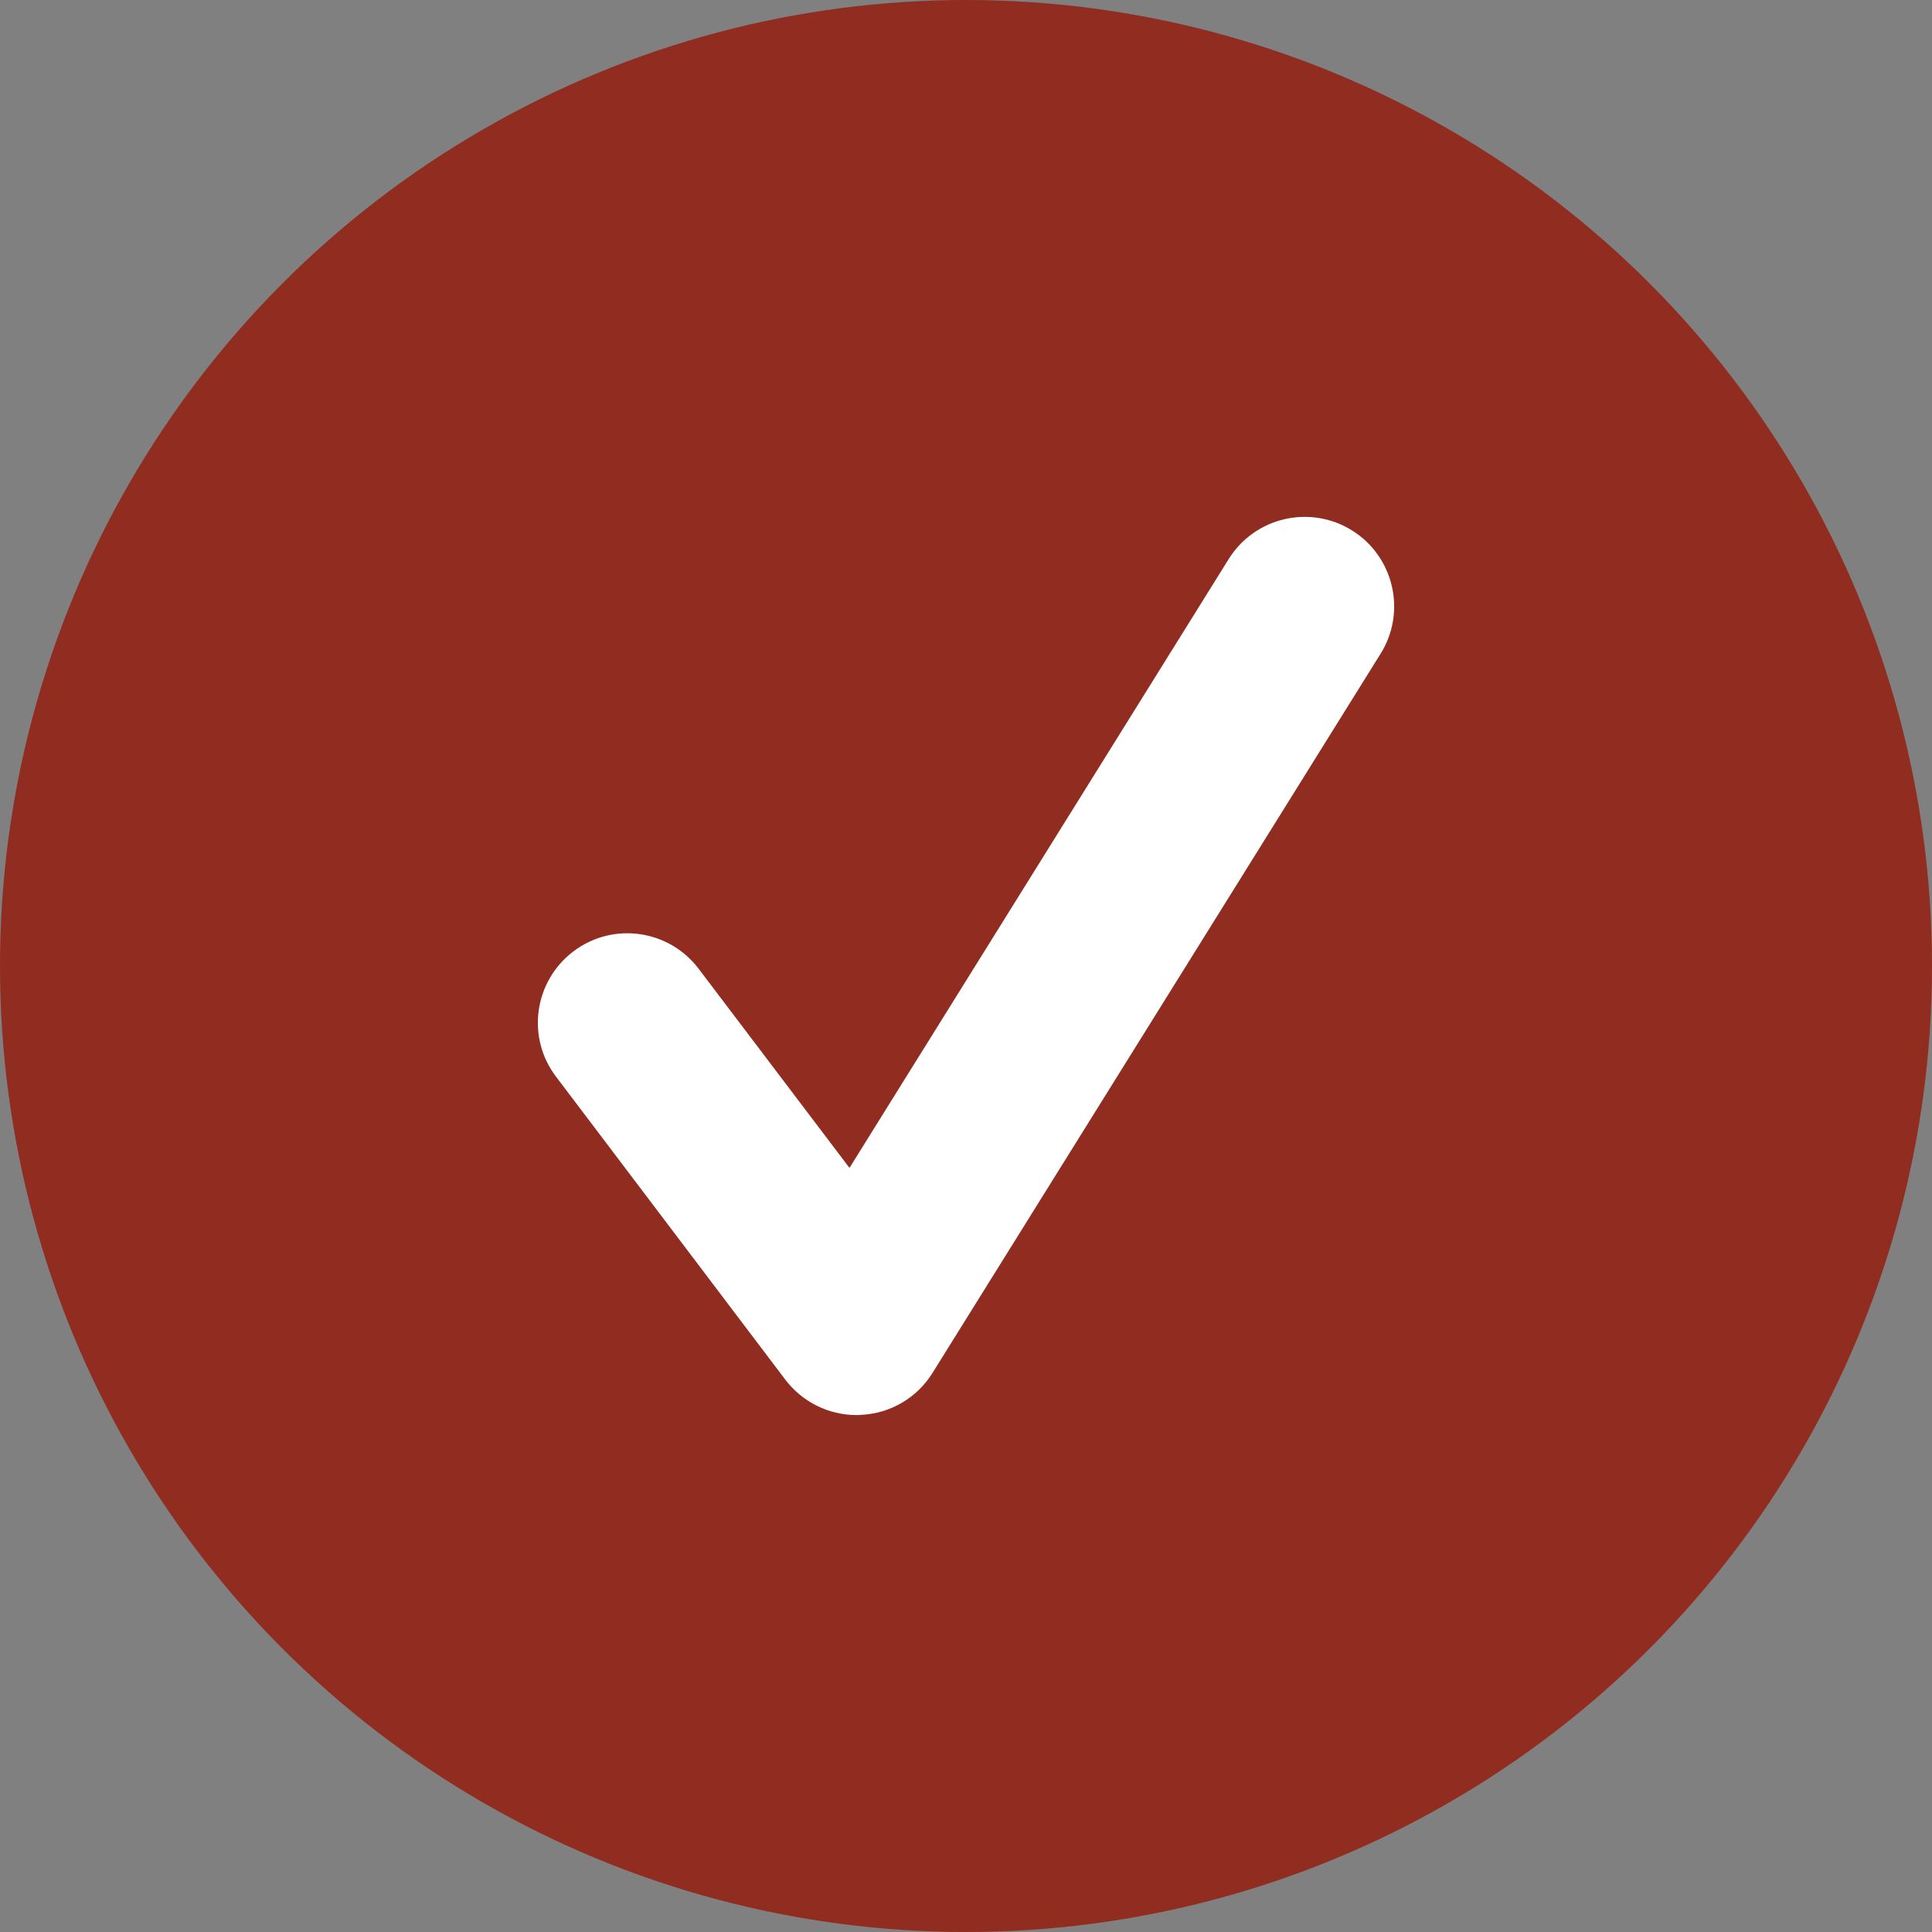 <?xml version="1.0" encoding="utf-8"?>
<!-- Generator: Adobe Illustrator 16.0.0, SVG Export Plug-In . SVG Version: 6.00 Build 0)  -->
<!DOCTYPE svg PUBLIC "-//W3C//DTD SVG 1.1//EN" "http://www.w3.org/Graphics/SVG/1.1/DTD/svg11.dtd">
<svg version="1.1" id="Layer_1" xmlns="http://www.w3.org/2000/svg" xmlns:xlink="http://www.w3.org/1999/xlink" x="0px" y="0px"
	 width="32px" height="32px" viewBox="0 0 32 32" enable-background="new 0 0 32 32" xml:space="preserve">
<rect x="0" y="0" width="32" height="32" fill="#808080" stroke="none"/>
<circle fill="#912C20" cx="16" cy="16" r="16"/>
<path fill="#FFFFFF" d="M14.187,23.438c-0.462,0-0.9-0.217-1.181-0.588l-3.797-5.018c-0.494-0.65-0.365-1.578,0.287-2.073
	c0.654-0.496,1.582-0.365,2.076,0.287l2.498,3.298l6.282-10.086c0.433-0.693,1.347-0.905,2.041-0.473
	c0.693,0.431,0.908,1.346,0.475,2.041l-7.422,11.913c-0.257,0.415-0.702,0.675-1.19,0.696C14.232,23.438,14.21,23.438,14.187,23.438
	z"/>
</svg>
